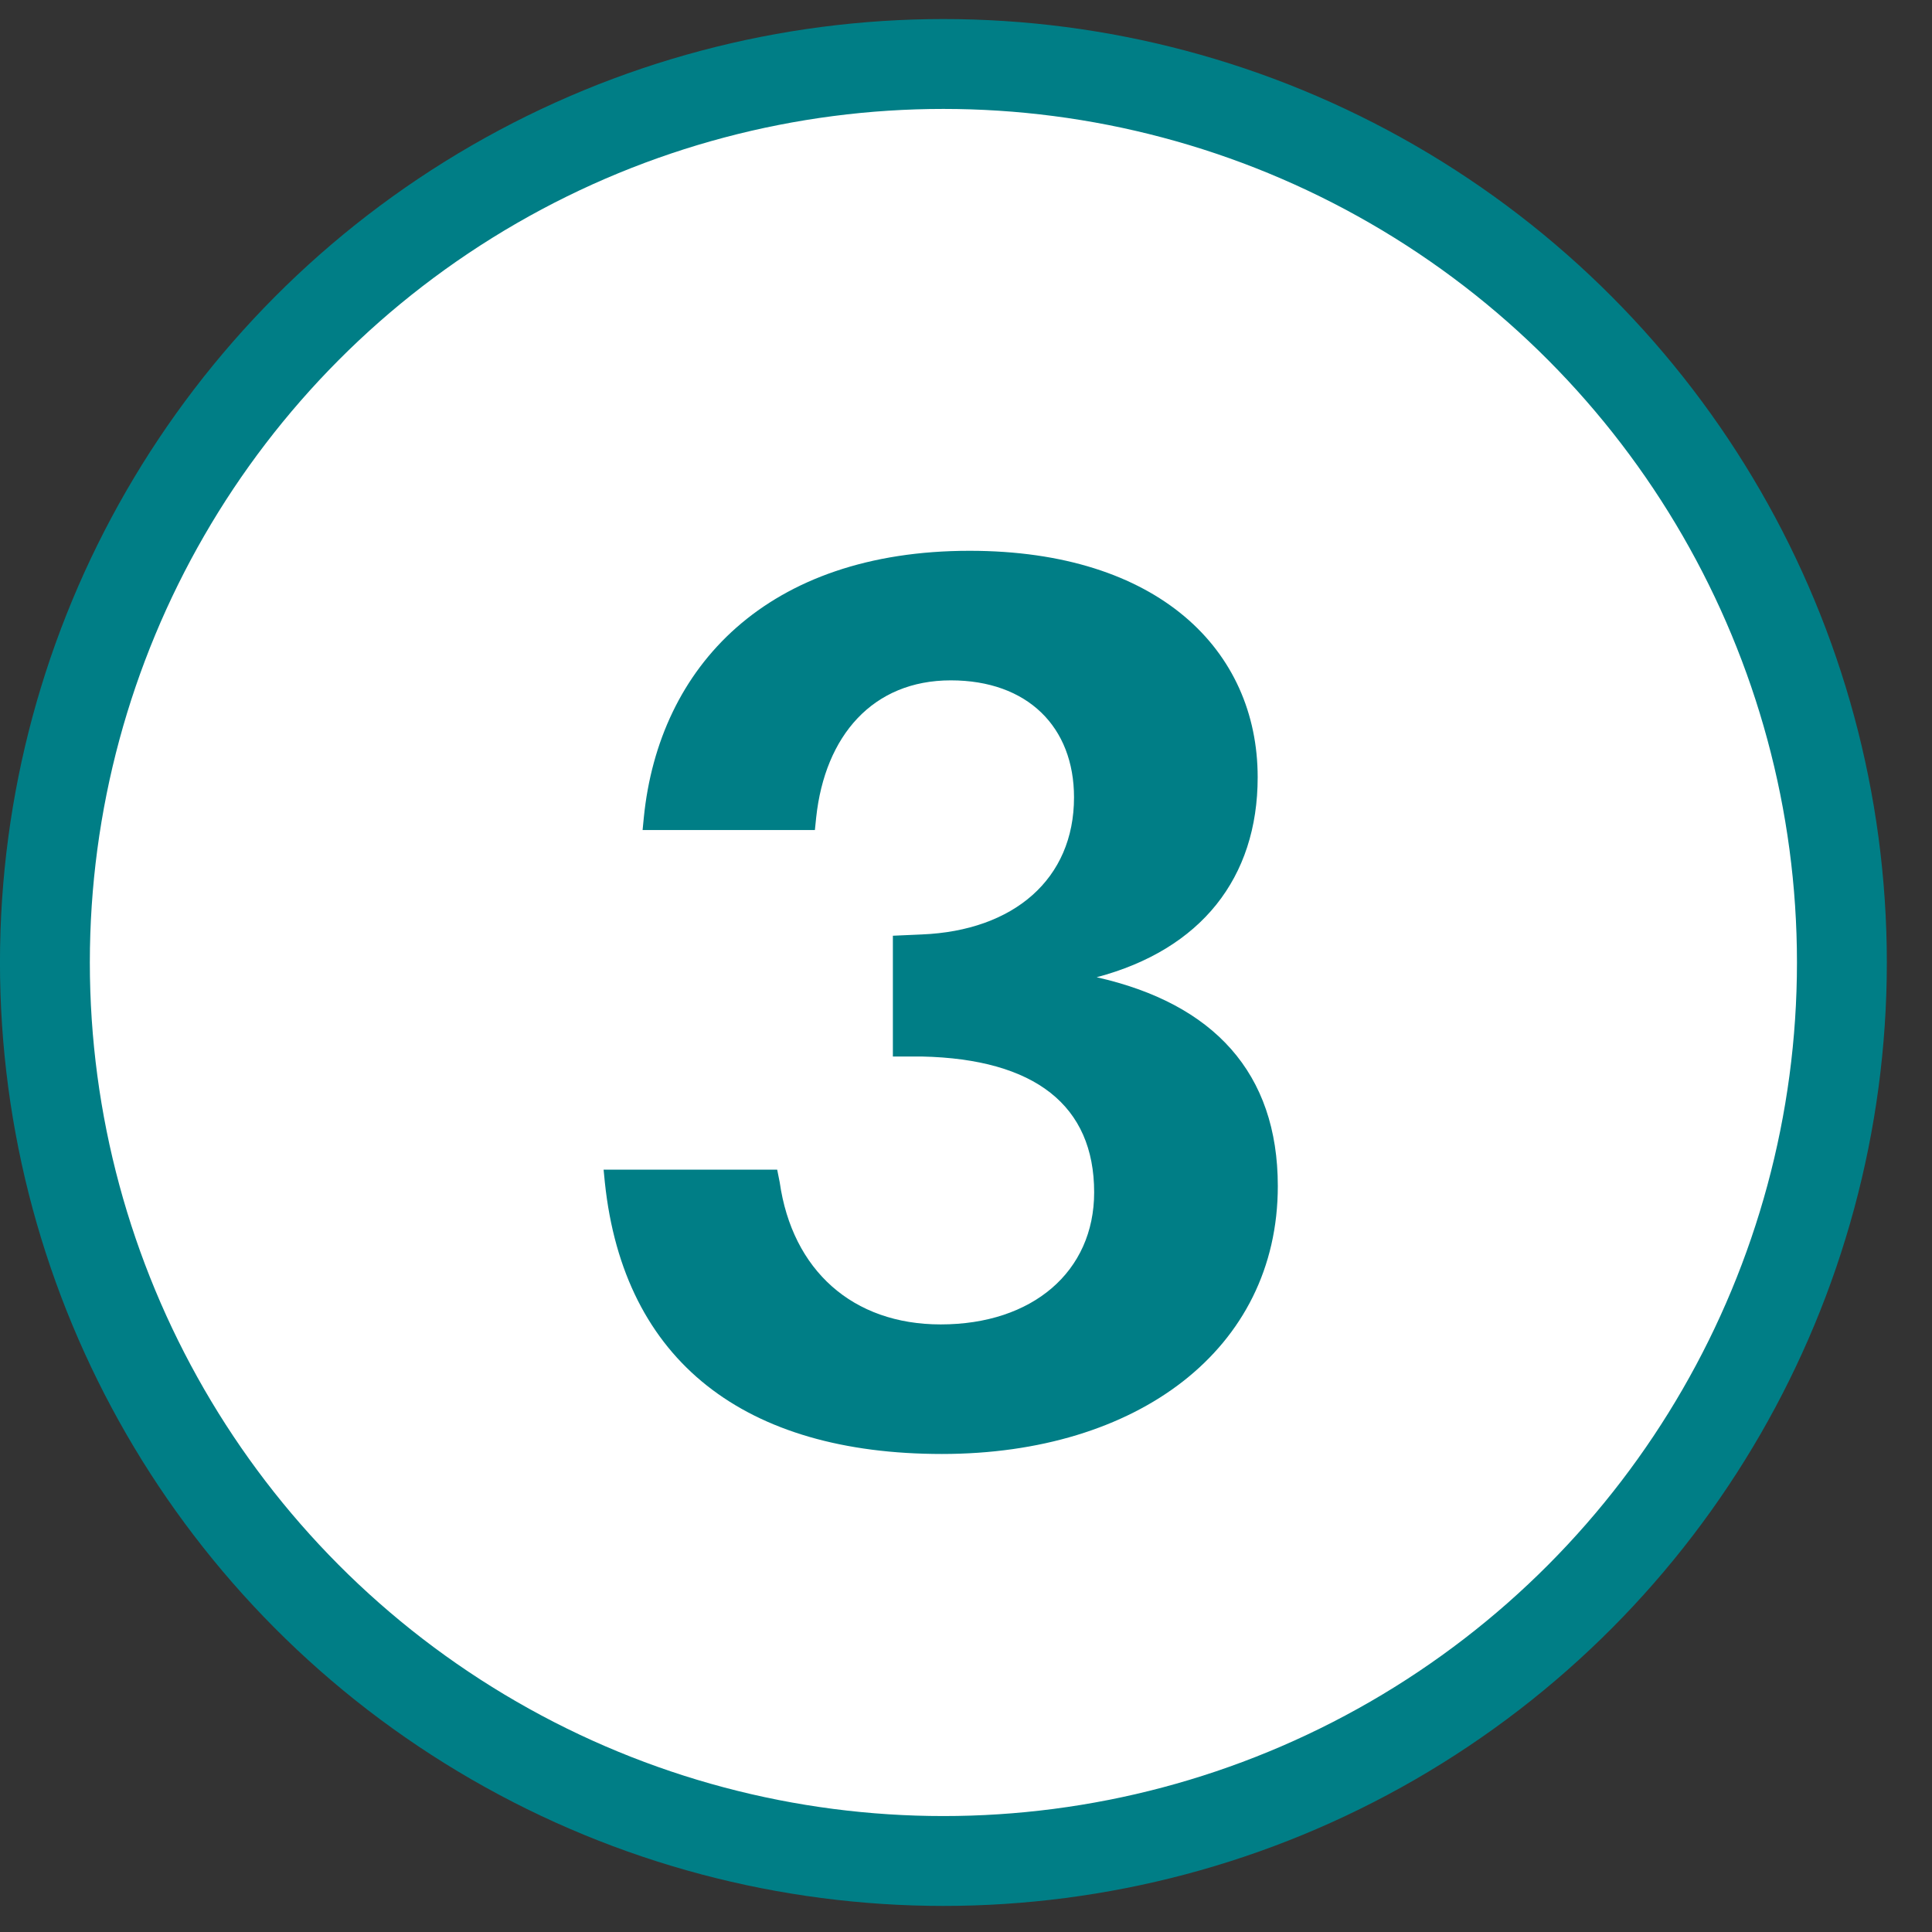 <svg width="33" height="33" viewBox="0 0 33 33" fill="none" xmlns="http://www.w3.org/2000/svg">
<rect x="0" y="0" width="33" height="33" fill="#333333" stroke="none"/>
<circle cx="16.114" cy="16.44" r="15.347" fill="white" stroke="#007E86" stroke-width="1.535"/>
<path d="M18.732 16.692C20.73 17.143 21.826 18.325 21.826 20.259C21.826 23.052 19.42 24.835 16.089 24.835C12.738 24.835 10.653 23.267 10.331 20.194L10.31 19.979H13.275L13.318 20.194C13.533 21.698 14.564 22.622 16.068 22.622C17.636 22.622 18.689 21.72 18.689 20.366C18.689 18.883 17.679 18.088 15.746 18.046H15.251V15.983L15.746 15.961C17.314 15.897 18.345 15.016 18.345 13.62C18.345 12.416 17.55 11.621 16.24 11.621C14.908 11.621 14.091 12.567 13.941 13.963L13.919 14.178H10.976L10.997 13.963C11.255 11.385 13.103 9.408 16.562 9.408C19.785 9.408 21.482 11.106 21.482 13.276C21.482 14.995 20.515 16.219 18.732 16.692Z" fill="#007E86"/>
</svg>
